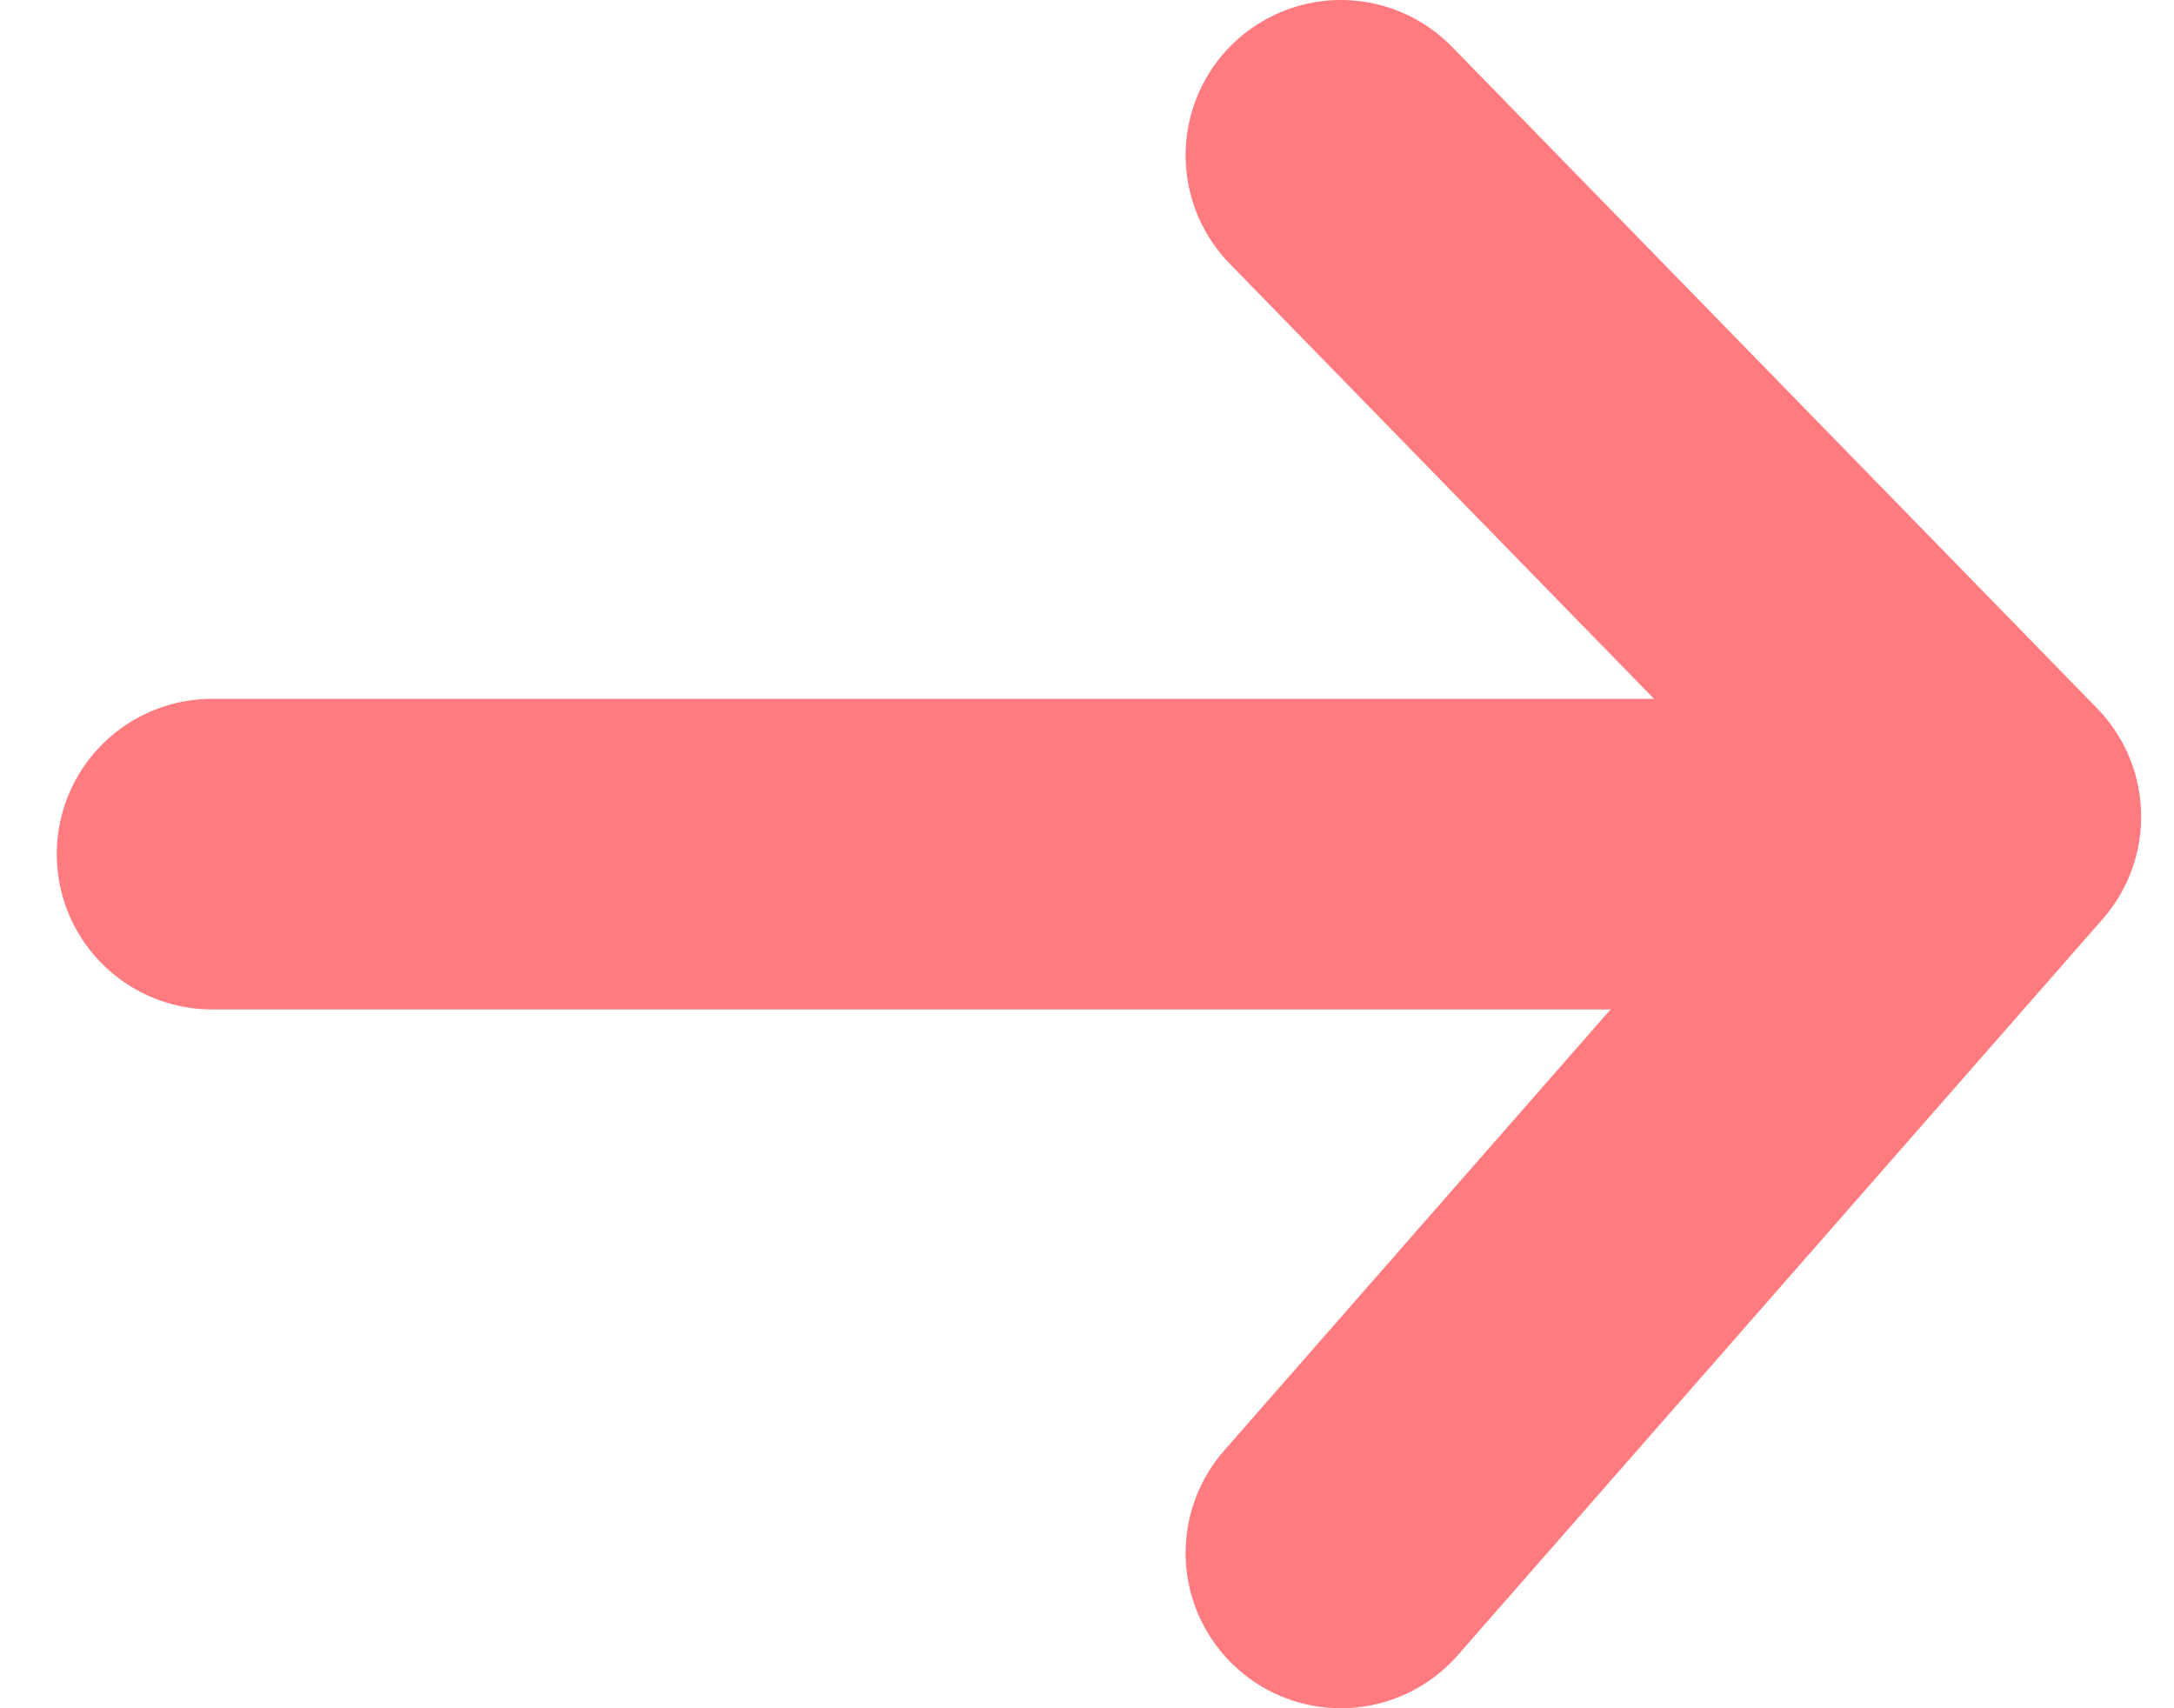 <?xml version="1.0" encoding="UTF-8"?> <svg xmlns="http://www.w3.org/2000/svg" width="28" height="22" viewBox="0 0 28 22" fill="none"><path d="M2.731 11H24.539" stroke="#FF7B7F" stroke-width="4" stroke-linecap="round" stroke-linejoin="round"></path><path d="M17.27 2L25.577 10.518L17.27 20" stroke="#FF7B7F" stroke-width="4" stroke-linecap="round" stroke-linejoin="round"></path></svg> 